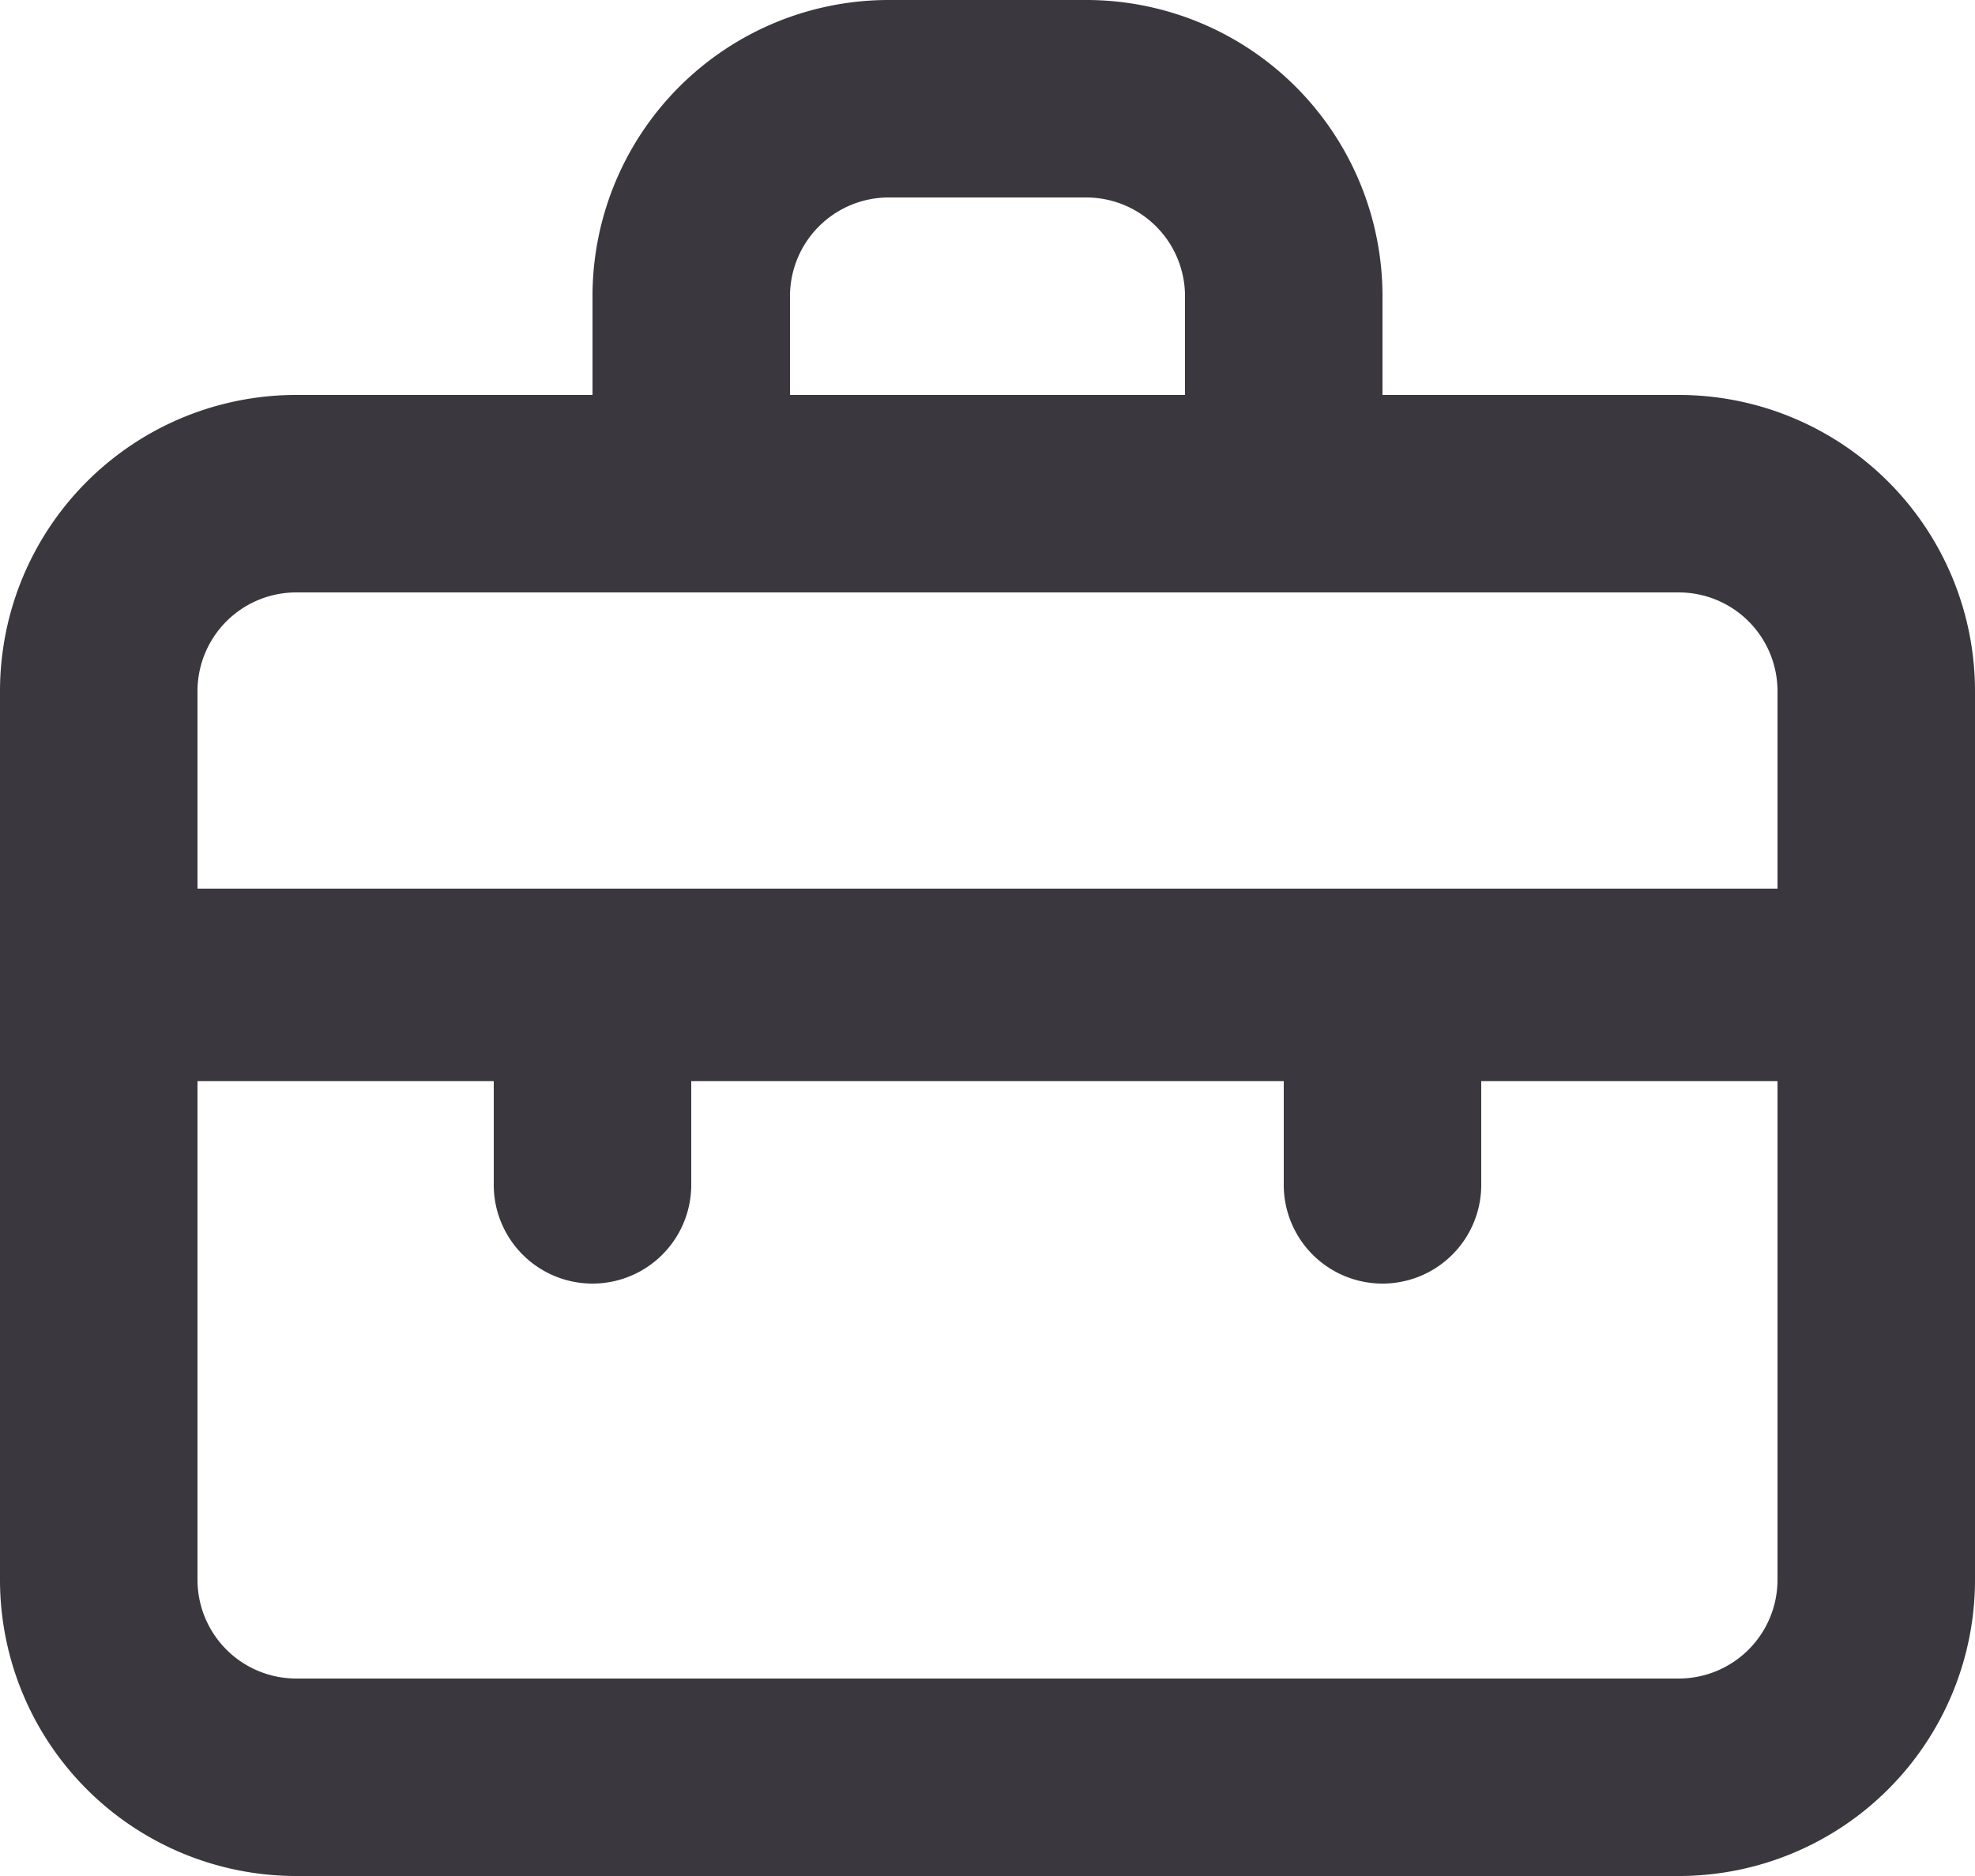 <svg id="suitcase" xmlns="http://www.w3.org/2000/svg" width="20" height="19" viewBox="0 0 20 19">
  <path id="suitcase-2" data-name="suitcase" d="M19,6.5H16v-1a3,3,0,0,0-3-3H11a3,3,0,0,0-3,3v1H5a3,3,0,0,0-3,3v9a3,3,0,0,0,3,3H19a3,3,0,0,0,3-3v-9A3,3,0,0,0,19,6.5Zm-9-1a1,1,0,0,1,1-1h2a1,1,0,0,1,1,1v1H10Zm10,13a1,1,0,0,1-1,1H5a1,1,0,0,1-1-1V13.45H7V14.5a1,1,0,0,0,2,0V13.45h6V14.5a1,1,0,0,0,2,0V13.45h3Zm0-7H4v-2a1,1,0,0,1,1-1H19a1,1,0,0,1,1,1Z" transform="translate(-2 -2.5)" fill="#3a383e"/>
</svg>
